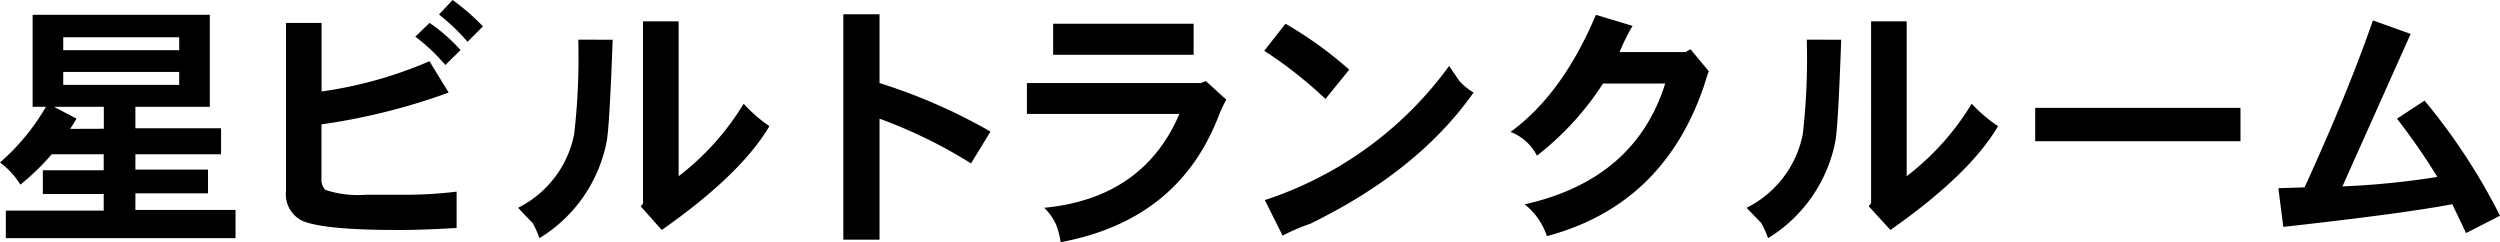 <svg xmlns="http://www.w3.org/2000/svg" viewBox="0 0 210.68 20.41"><g id="レイヤー_2" data-name="レイヤー 2"><g id="レイヤー_1-2" data-name="レイヤー 1"><path d="M2.75,1.25H17.68V9H11.41v1.81h7.22V13H11.41v1.29h6.12v2H11.41v1.4h8.44v2.38H.49V17.75H8.74v-1.4H3.61v-2H8.74V13H4.36a20.62,20.62,0,0,1-2.64,2.56A6.87,6.87,0,0,0,0,13.69,18.41,18.41,0,0,0,3.87,9H2.75Zm6,9.6V9H4.55l1.9,1c-.18.3-.36.59-.54.86ZM5.33,4.23H15.1V3.14H5.33ZM15.1,7.15V6.06H5.33V7.15Z"/><path d="M38.48,19.21c-2.15.13-3.86.18-5.14.17-4.29,0-7-.31-8-.84a2.5,2.5,0,0,1-1.24-2.43V1.93h3V7.71a35.3,35.3,0,0,0,9.09-2.55L37.81,7.8a52.68,52.68,0,0,1-10.72,2.68V15a1.3,1.3,0,0,0,.32,1,8.73,8.73,0,0,0,3.44.41h2.92a35.43,35.43,0,0,0,4.71-.26Zm.34-15L37.53,5.48A15.4,15.4,0,0,0,35,3.09l1.2-1.16A14.33,14.33,0,0,1,38.82,4.23Zm1.89-2L39.4,3.52A18.29,18.29,0,0,0,37,1.22L38.14,0A19,19,0,0,1,40.71,2.23Z"/><path d="M51.63,3.35q-.26,7.22-.5,8.55a12.27,12.27,0,0,1-5.67,8.17,8.1,8.1,0,0,0-.58-1.29c-.1-.09-.51-.51-1.22-1.27a8.84,8.84,0,0,0,4.72-6.17,55.18,55.18,0,0,0,.35-8Zm13.21,7.28q-2.39,4.06-9.07,8.75L54,17.4l.19-.26V1.8h3V14.85a22.12,22.12,0,0,0,5.48-6.11A12,12,0,0,0,64.84,10.63Z"/><path d="M83.47,11.09l-1.64,2.68A41.25,41.25,0,0,0,74.12,10v10.2H71.07v-19h3.05V7A47.07,47.07,0,0,1,83.47,11.09Z"/><path d="M103.34,8.4a12,12,0,0,0-.67,1.44q-3.4,8.73-13.29,10.57A6.78,6.78,0,0,0,89,18.93a4.72,4.72,0,0,0-1-1.42q8.35-.81,11.39-7.91H86.54V7h14.65l.43-.17Zm-2.75-3.78H88.75V2h11.84Z"/><path d="M113.7,5.87l-2,2.47a35.61,35.61,0,0,0-5.16-4.06L108.33,2A32.83,32.83,0,0,1,113.7,5.87ZM124.18,7.8q-4.64,6.6-13.77,11.06a15.65,15.65,0,0,0-2.32,1l-1.5-3a31.17,31.17,0,0,0,15.53-11.3L123,6.85A5.75,5.75,0,0,0,124.18,7.8Z"/><path d="M144,6c-.08.22-.22.63-.4,1.23q-3.42,10.05-13.24,12.67a5.72,5.72,0,0,0-1.87-2.68q9.3-2.09,11.84-10.18h-5.24a24.5,24.5,0,0,1-5.57,6.08,4.11,4.11,0,0,0-2.23-2q4.38-3.18,7.2-9.87l3.09.93a18.19,18.19,0,0,0-1.1,2.21h5.57l.41-.24Z"/><path d="M155.16,3.35q-.25,7.22-.49,8.55A12.34,12.34,0,0,1,149,20.07a9.14,9.14,0,0,0-.58-1.29c-.1-.09-.51-.51-1.23-1.27a8.85,8.85,0,0,0,4.73-6.17,55.73,55.73,0,0,0,.34-8Zm13.22,7.28q-2.38,4.06-9.07,8.75l-1.83-2,.2-.26V1.8h3V14.85a22.12,22.12,0,0,0,5.48-6.11A12.09,12.09,0,0,0,168.38,10.63Z"/><path d="M188.81,11.9h-17.3V9.09h17.3Z"/><path d="M210.68,18.18l-2.86,1.46-1.16-2.43q-4.17.79-14.24,1.91L192,15.86l2.21-.07q3.66-8,5.76-14.07l3.18,1.14L197.4,15.71a68.87,68.87,0,0,0,8-.8A55.22,55.22,0,0,0,202,10l2.32-1.52A51.12,51.12,0,0,1,210.68,18.18Z"/></g></g></svg>